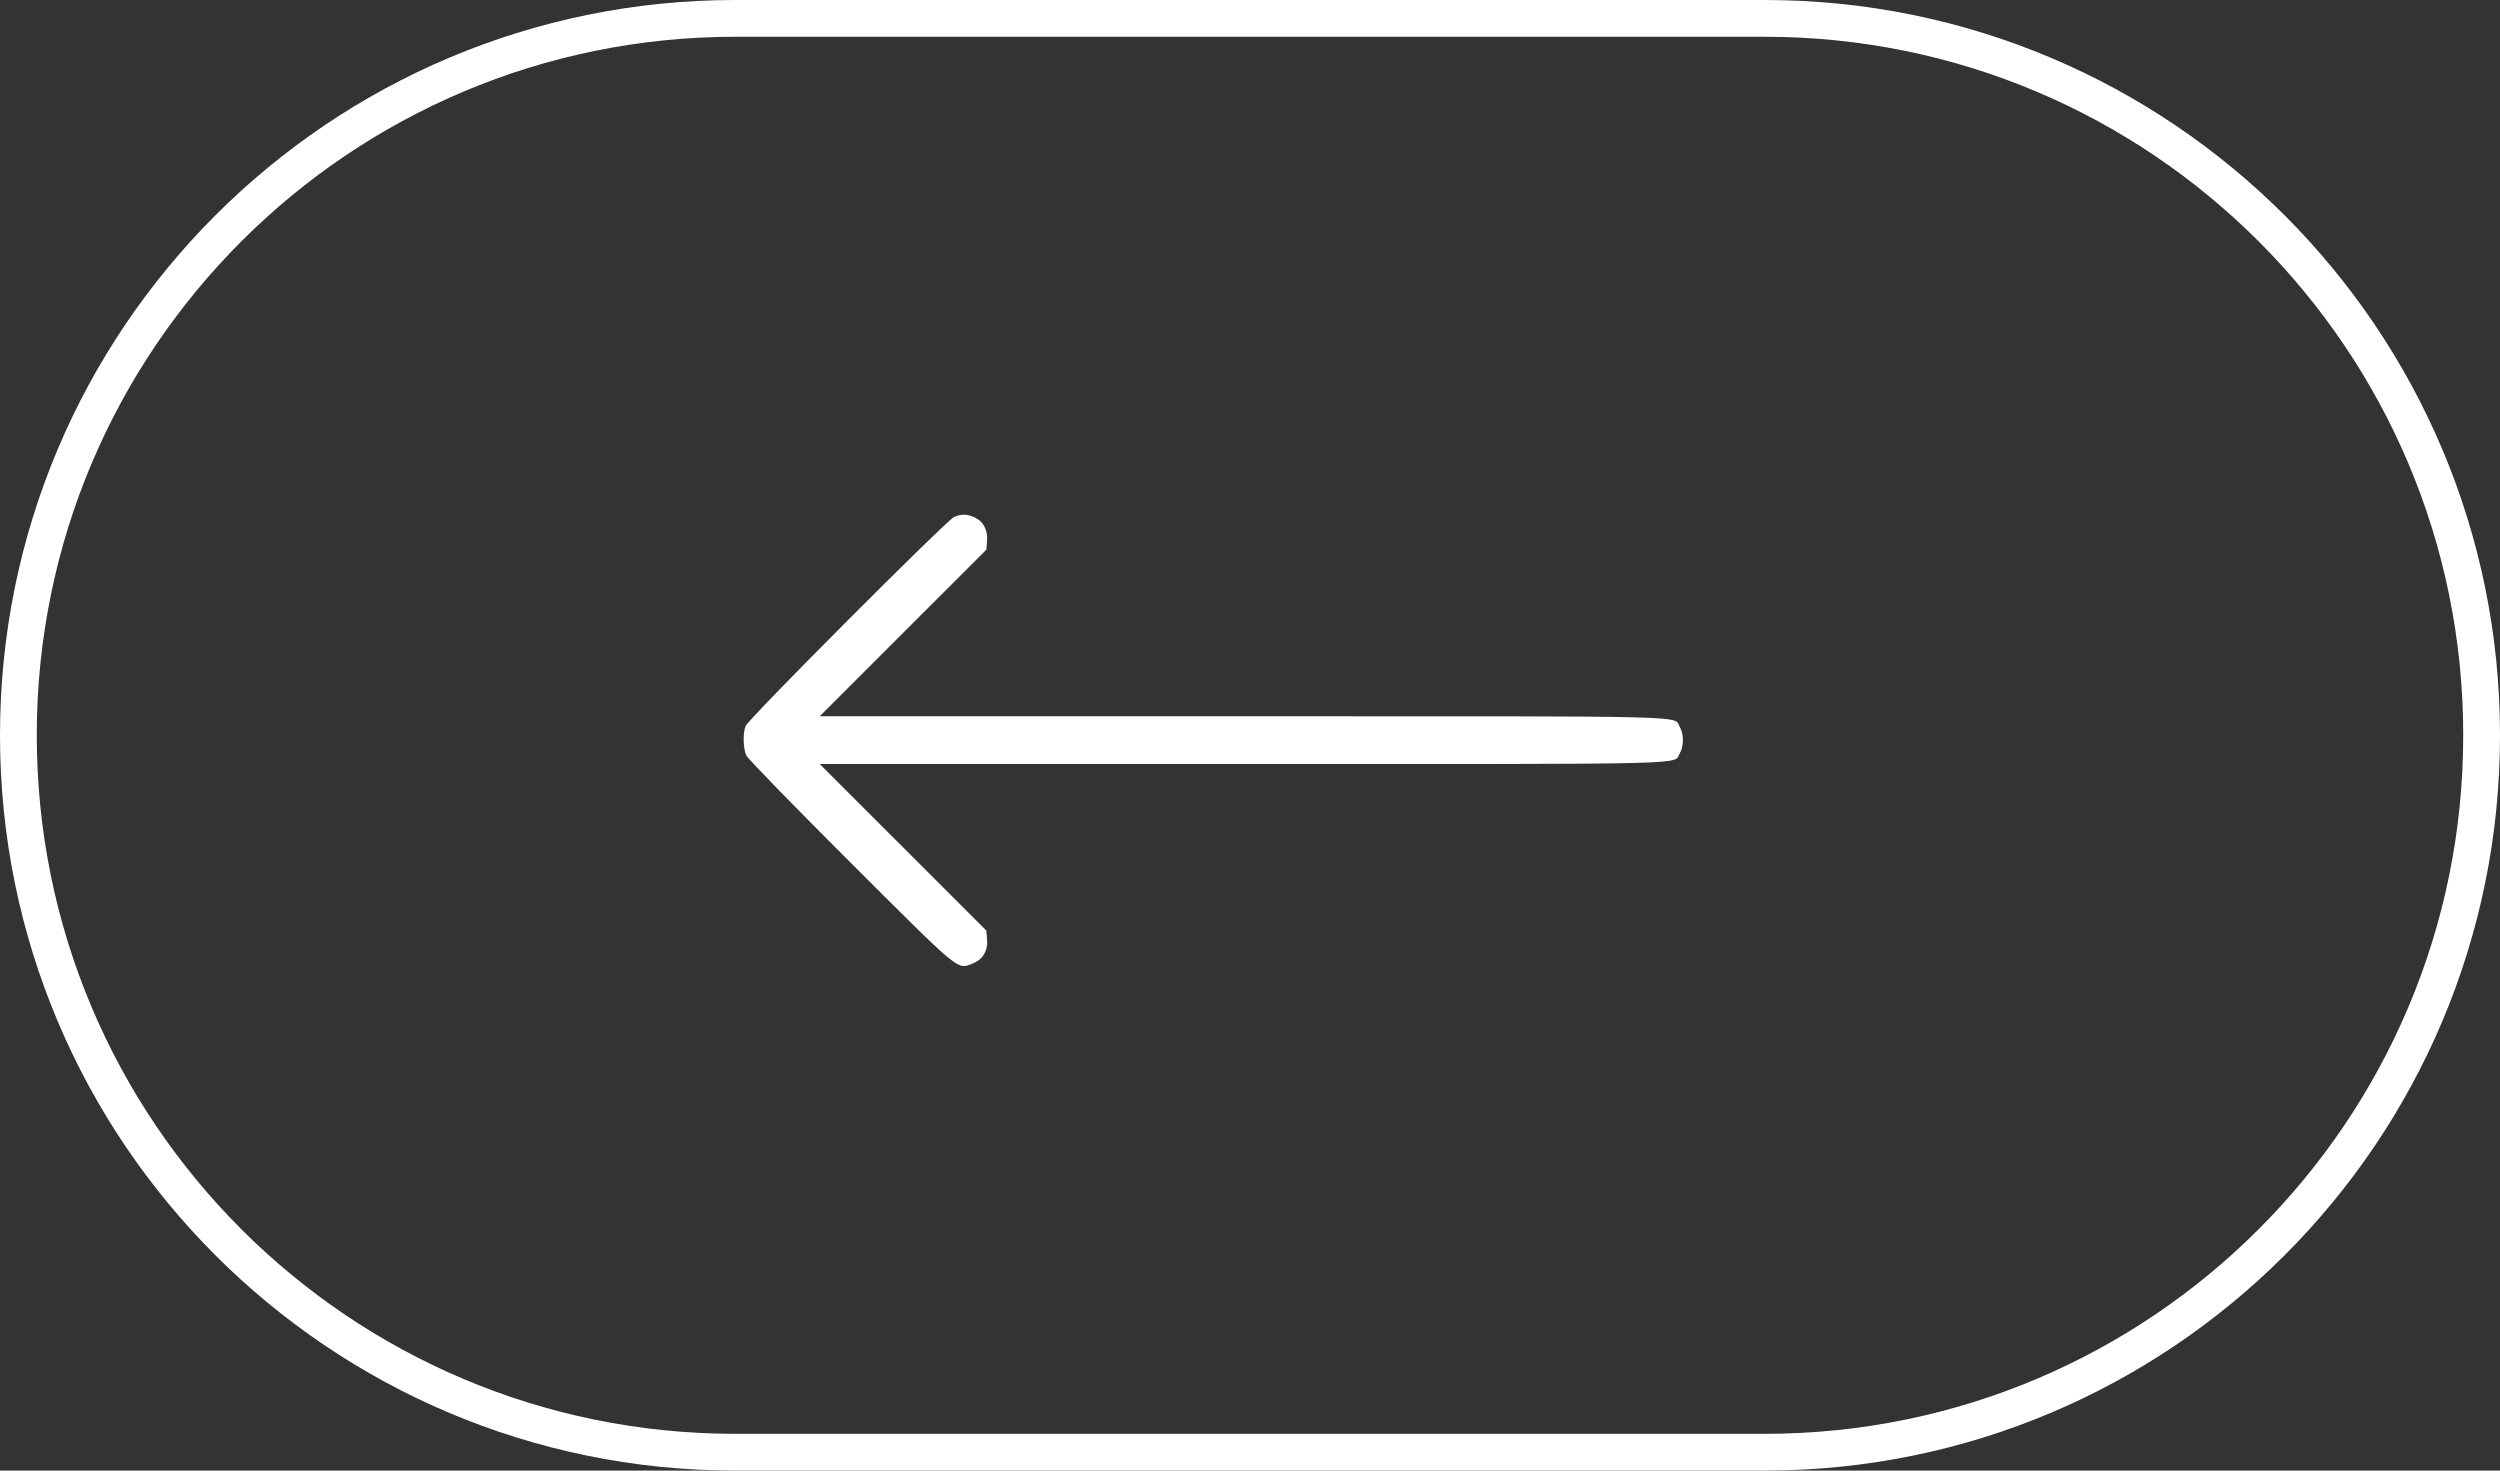 <svg width="68" height="40" viewBox="0 0 68 40" fill="none" xmlns="http://www.w3.org/2000/svg">
<rect x="0" y="0" width="68" height="40" fill="#333333" stroke="none"/>
<path d="M0.5 20C0.5 9.23 9.23 0.5 20 0.5H48C58.77 0.5 67.5 9.23 67.5 20C67.5 30.77 58.77 39.5 48 39.5H20C9.23 39.5 0.5 30.77 0.5 20Z" stroke="white"/>
<path d="M26.498 14.068C26.743 14.173 26.872 14.413 26.848 14.712L26.828 14.952L24.562 17.217L22.296 19.483H33.794C46.421 19.483 45.502 19.458 45.692 19.777C45.802 19.962 45.802 20.302 45.692 20.486C45.502 20.806 46.421 20.781 33.794 20.781H22.296L24.562 23.046L26.828 25.312L26.848 25.552C26.878 25.856 26.728 26.106 26.453 26.21C26.029 26.375 26.154 26.475 23.134 23.461C21.617 21.948 20.34 20.636 20.3 20.551C20.215 20.366 20.2 19.952 20.28 19.748C20.35 19.558 25.745 14.153 25.949 14.063C26.149 13.978 26.294 13.978 26.498 14.068Z" fill="white"/>
</svg>
